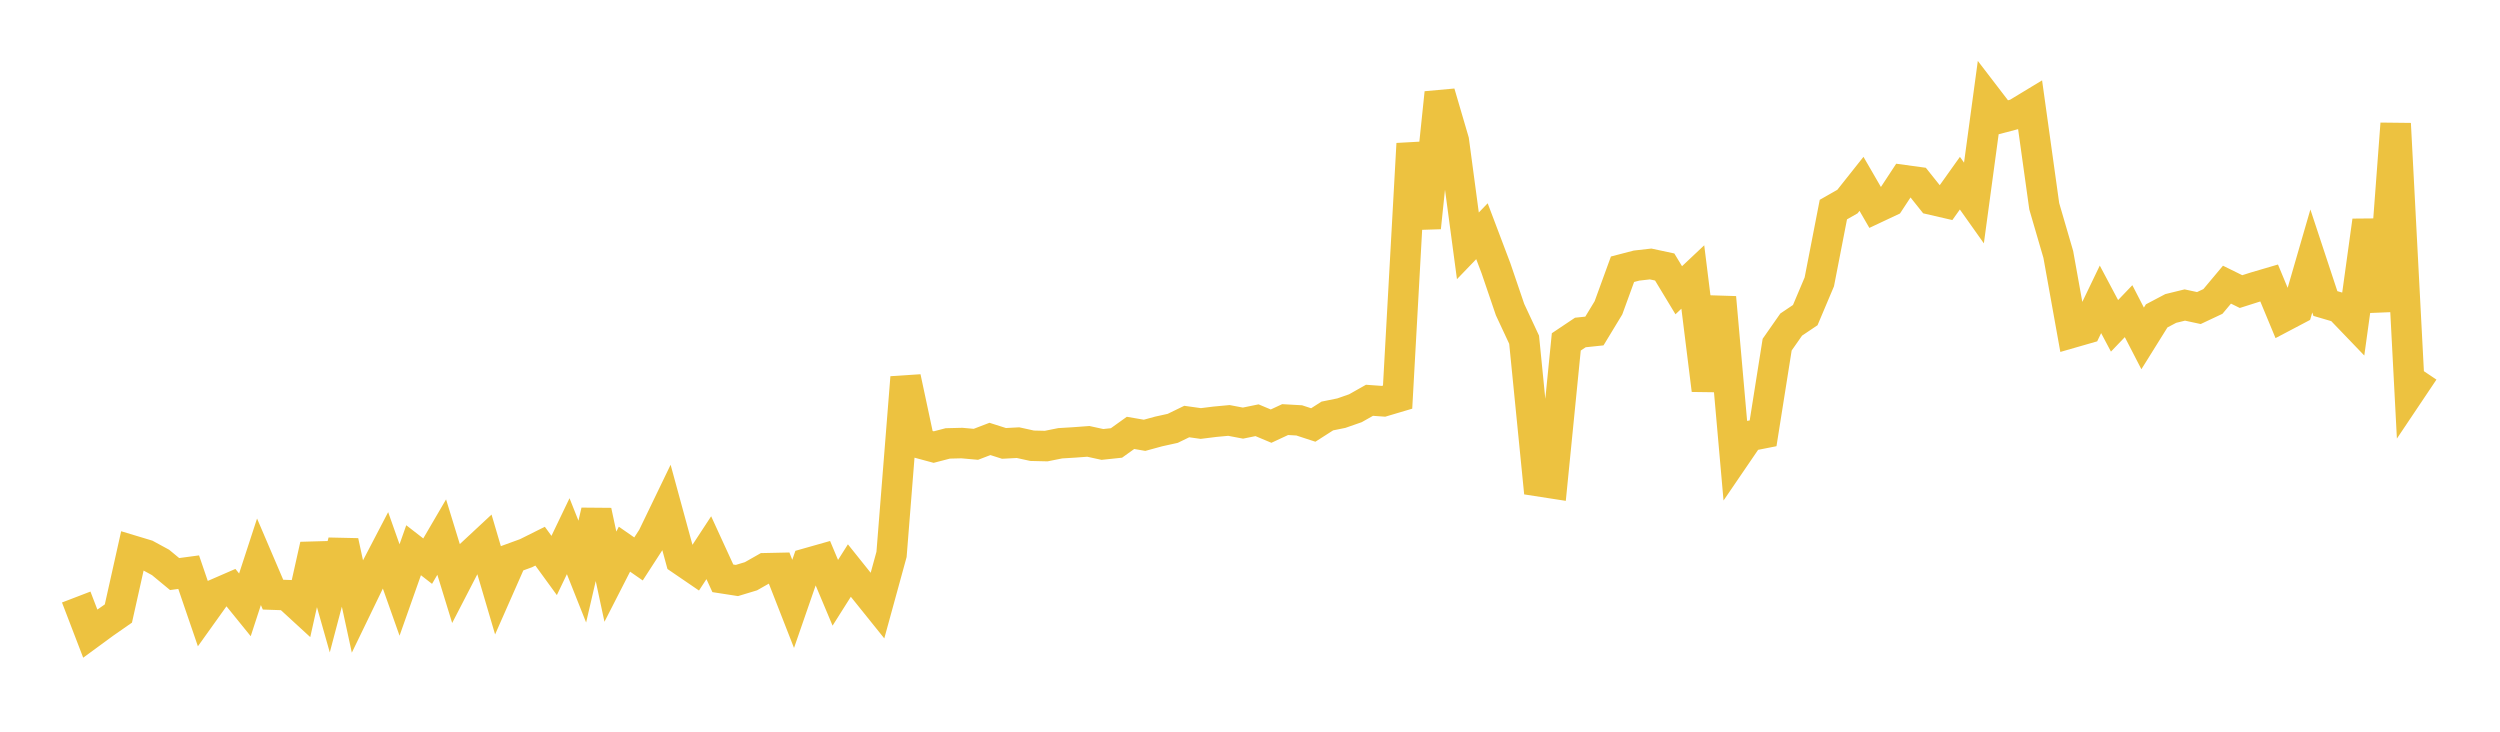 <svg width="164" height="48" xmlns="http://www.w3.org/2000/svg" xmlns:xlink="http://www.w3.org/1999/xlink"><path fill="none" stroke="rgb(237,194,64)" stroke-width="2" d="M5,39.165L5.922,41.565L6.844,40.889L7.766,40.247L8.689,36.117L9.611,36.395L10.533,36.896L11.455,37.658L12.377,37.534L13.299,40.233L14.222,38.942L15.144,38.541L16.066,39.678L16.988,36.853L17.91,39.009L18.832,39.041L19.754,39.887L20.677,35.76L21.599,39.01L22.521,35.514L23.443,39.769L24.365,37.863L25.287,36.095L26.21,38.703L27.132,36.095L28.054,36.811L28.976,35.232L29.898,38.233L30.82,36.448L31.743,35.589L32.665,38.716L33.587,36.625L34.509,36.289L35.431,35.829L36.353,37.096L37.275,35.174L38.198,37.496L39.12,33.524L40.042,37.83L40.964,36.026L41.886,36.667L42.808,35.242L43.731,33.33L44.653,36.708L45.575,37.338L46.497,35.929L47.419,37.938L48.341,38.081L49.263,37.802L50.186,37.278L51.108,37.258L52.03,39.615L52.952,36.953L53.874,36.692L54.796,38.888L55.719,37.428L56.641,38.58L57.563,39.727L58.485,36.368L59.407,24.758L60.329,29.079L61.251,29.328L62.174,29.088L63.096,29.065L64.018,29.147L64.94,28.794L65.862,29.087L66.784,29.038L67.707,29.241L68.629,29.263L69.551,29.078L70.473,29.022L71.395,28.954L72.317,29.155L73.24,29.058L74.162,28.397L75.084,28.556L76.006,28.304L76.928,28.101L77.85,27.653L78.772,27.782L79.695,27.667L80.617,27.581L81.539,27.756L82.461,27.567L83.383,27.954L84.305,27.525L85.228,27.577L86.15,27.879L87.072,27.289L87.994,27.102L88.916,26.78L89.838,26.259L90.76,26.325L91.683,26.051L92.605,9.432L93.527,14.934L94.449,6.088L95.371,9.233L96.293,16.127L97.216,15.168L98.138,17.604L99.06,20.311L99.982,22.285L100.904,31.563L101.826,31.706L102.749,22.428L103.671,21.811L104.593,21.714L105.515,20.193L106.437,17.662L107.359,17.422L108.281,17.317L109.204,17.515L110.126,19.04L111.048,18.171L111.97,25.589L112.892,19.511L113.814,29.96L114.737,28.607L115.659,28.425L116.581,22.61L117.503,21.291L118.425,20.671L119.347,18.49L120.269,13.749L121.192,13.223L122.114,12.061L123.036,13.654L123.958,13.22L124.88,11.816L125.802,11.942L126.725,13.098L127.647,13.311L128.569,12.016L129.491,13.317L130.413,6.512L131.335,7.715L132.257,7.472L133.18,6.913L134.102,13.53L135.024,16.691L135.946,21.82L136.868,21.555L137.79,19.637L138.713,21.375L139.635,20.412L140.557,22.2L141.479,20.721L142.401,20.235L143.323,20.009L144.246,20.208L145.168,19.774L146.09,18.674L147.012,19.128L147.934,18.835L148.856,18.564L149.778,20.785L150.701,20.299L151.623,17.119L152.545,19.911L153.467,20.182L154.389,21.142L155.311,14.477L156.234,20.387L157.156,8.115L158.078,25.72L159,24.345"></path></svg>